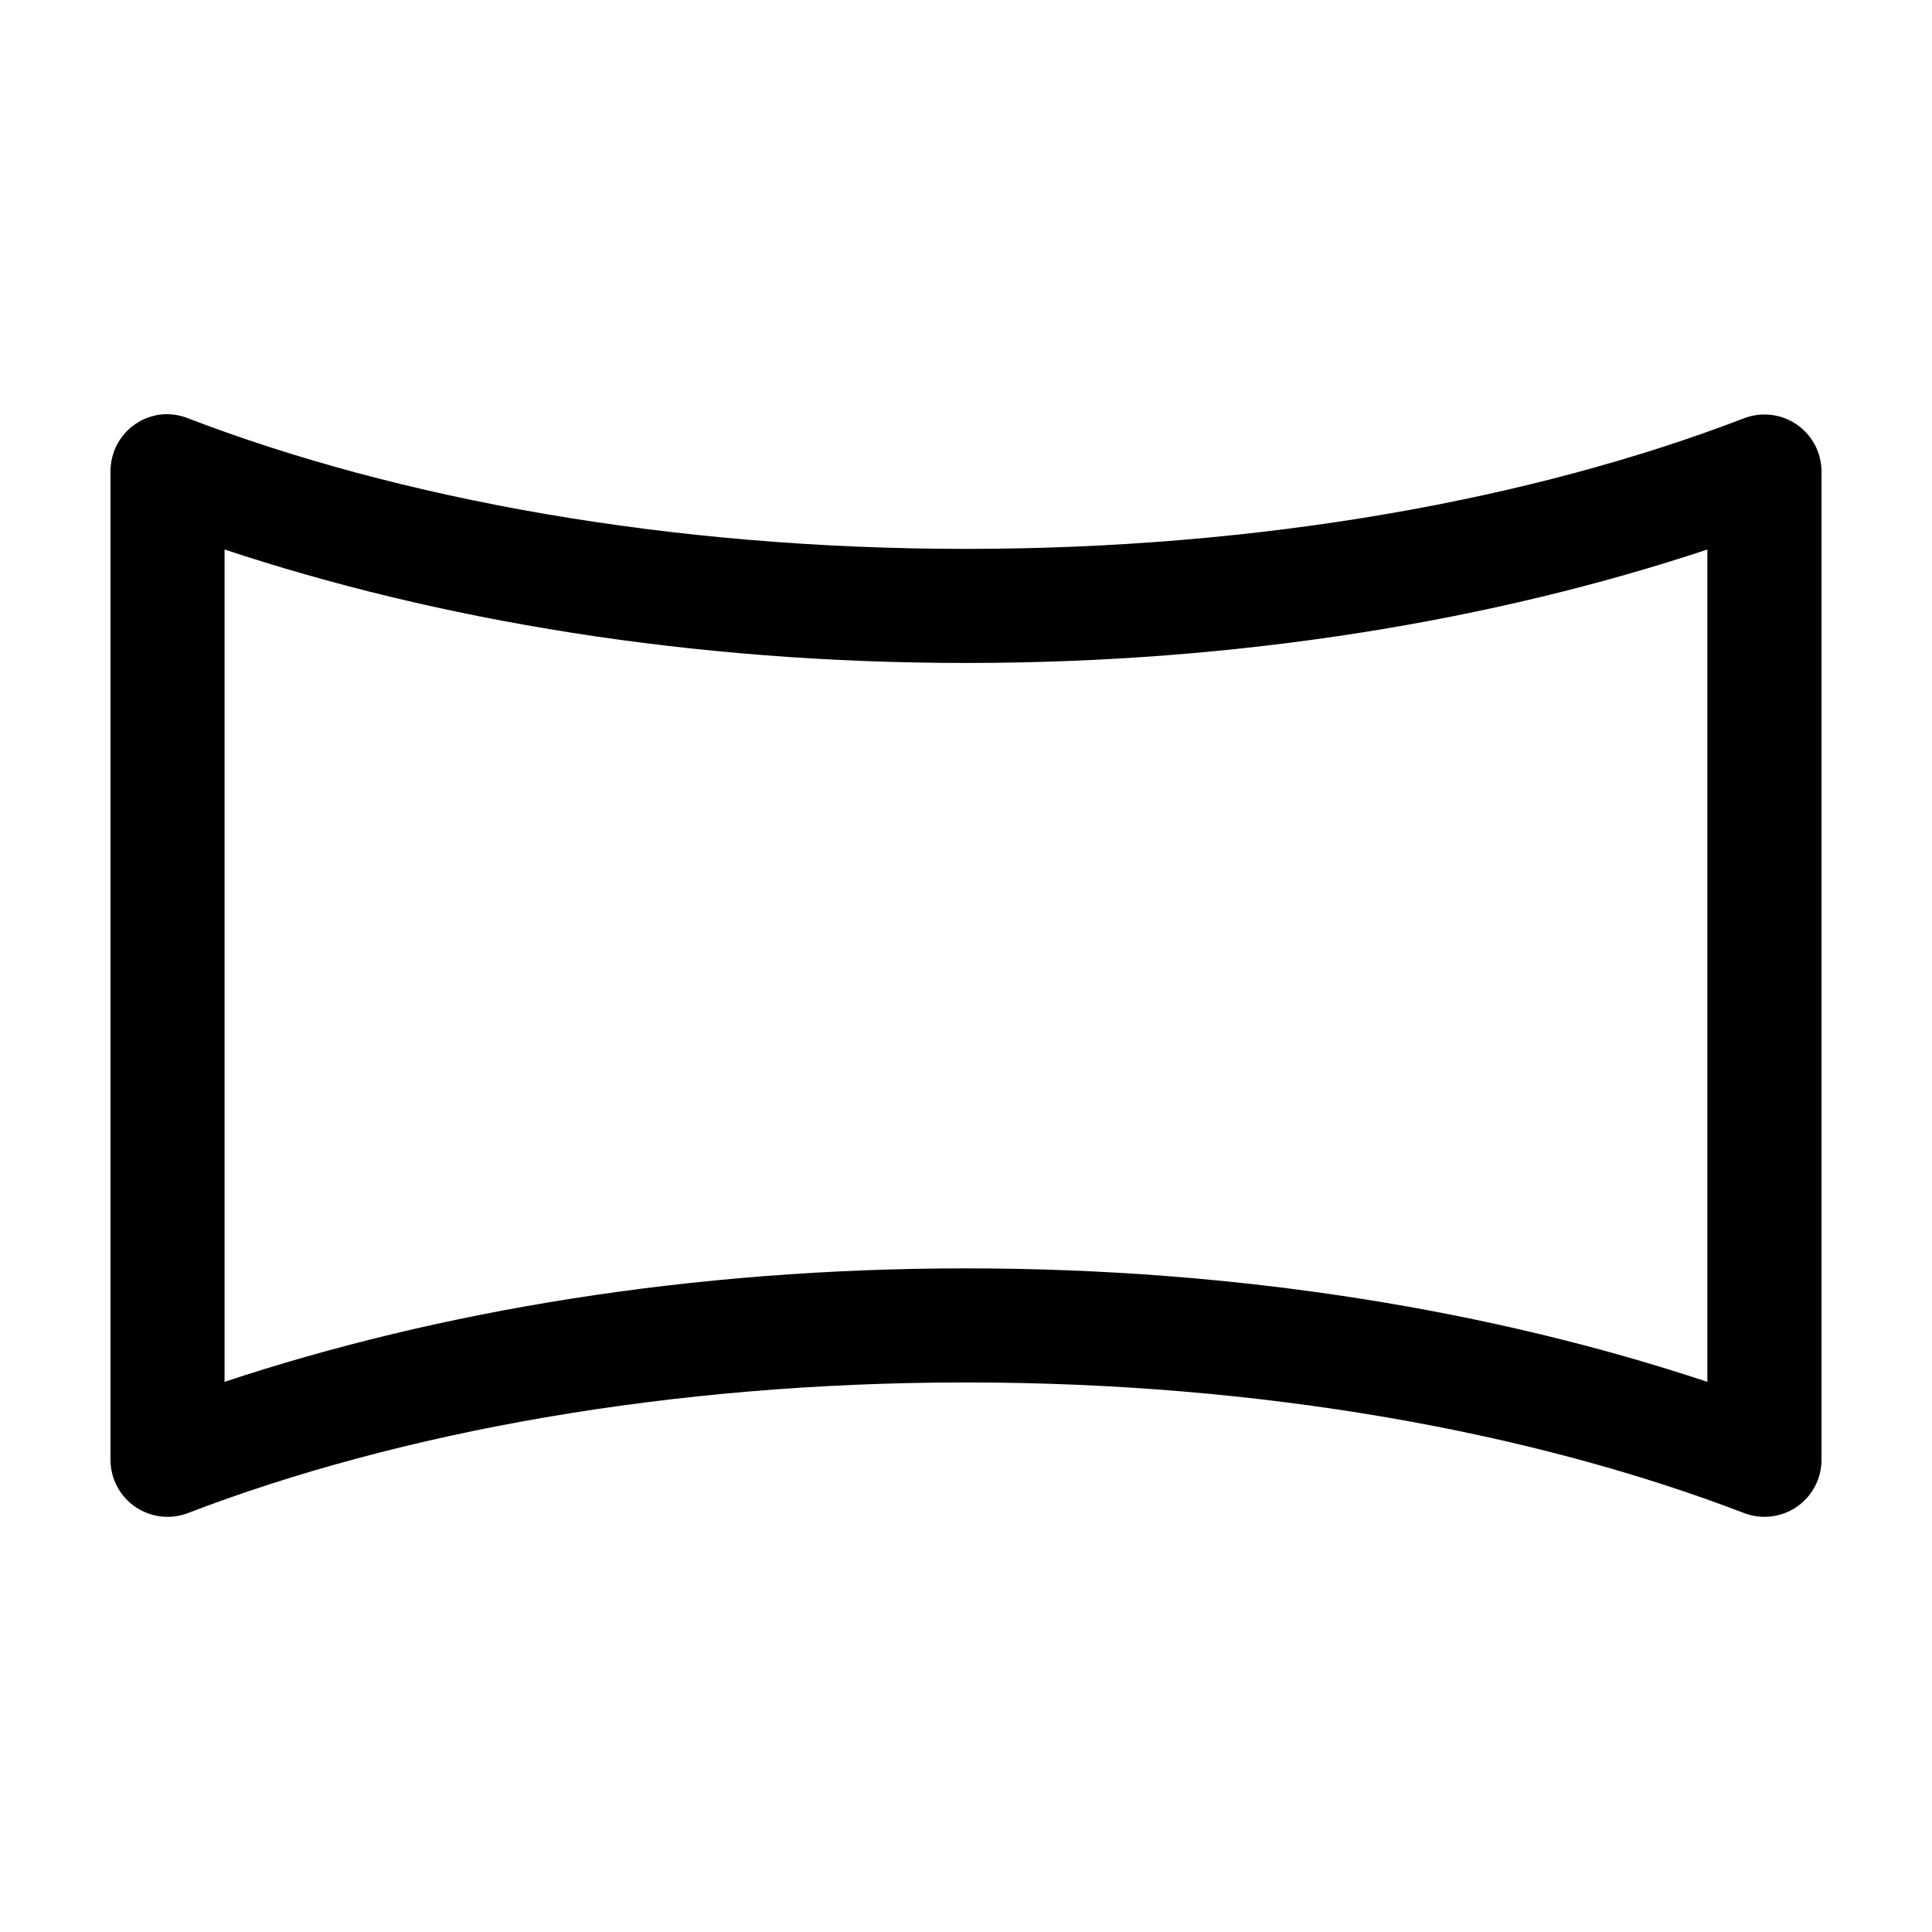 <?xml version="1.0" encoding="UTF-8"?>
<!-- Uploaded to: ICON Repo, www.iconrepo.com, Generator: ICON Repo Mixer Tools -->
<svg fill="#000000" width="800px" height="800px" version="1.1" viewBox="144 144 512 512" xmlns="http://www.w3.org/2000/svg">
 <path d="m186.35 253.88c-3.644 0.5-6.981 2.309-9.387 5.09-2.406 2.785-3.715 6.348-3.68 10.027v261.99c0.039 4.945 2.496 9.555 6.574 12.348 4.082 2.793 9.27 3.414 13.891 1.664 56.059-21.52 127.96-34.637 206.25-34.637s150.19 13.117 206.25 34.637h0.004c4.625 1.75 9.812 1.129 13.891-1.664 4.078-2.793 6.535-7.402 6.574-12.348v-261.99c0.012-4.973-2.422-9.633-6.512-12.461-4.086-2.832-9.305-3.473-13.953-1.711-56.059 21.523-127.96 34.637-206.25 34.637s-150.19-13.117-206.25-34.637h-0.004c-2.348-0.93-4.891-1.254-7.398-0.945zm17.16 35.742c56.551 18.777 123.58 30.07 196.48 30.07s139.93-11.293 196.48-30.07v220.58c-56.547-18.773-123.59-30.07-196.48-30.07-72.895 0-139.94 11.297-196.48 30.07z"/>
</svg>